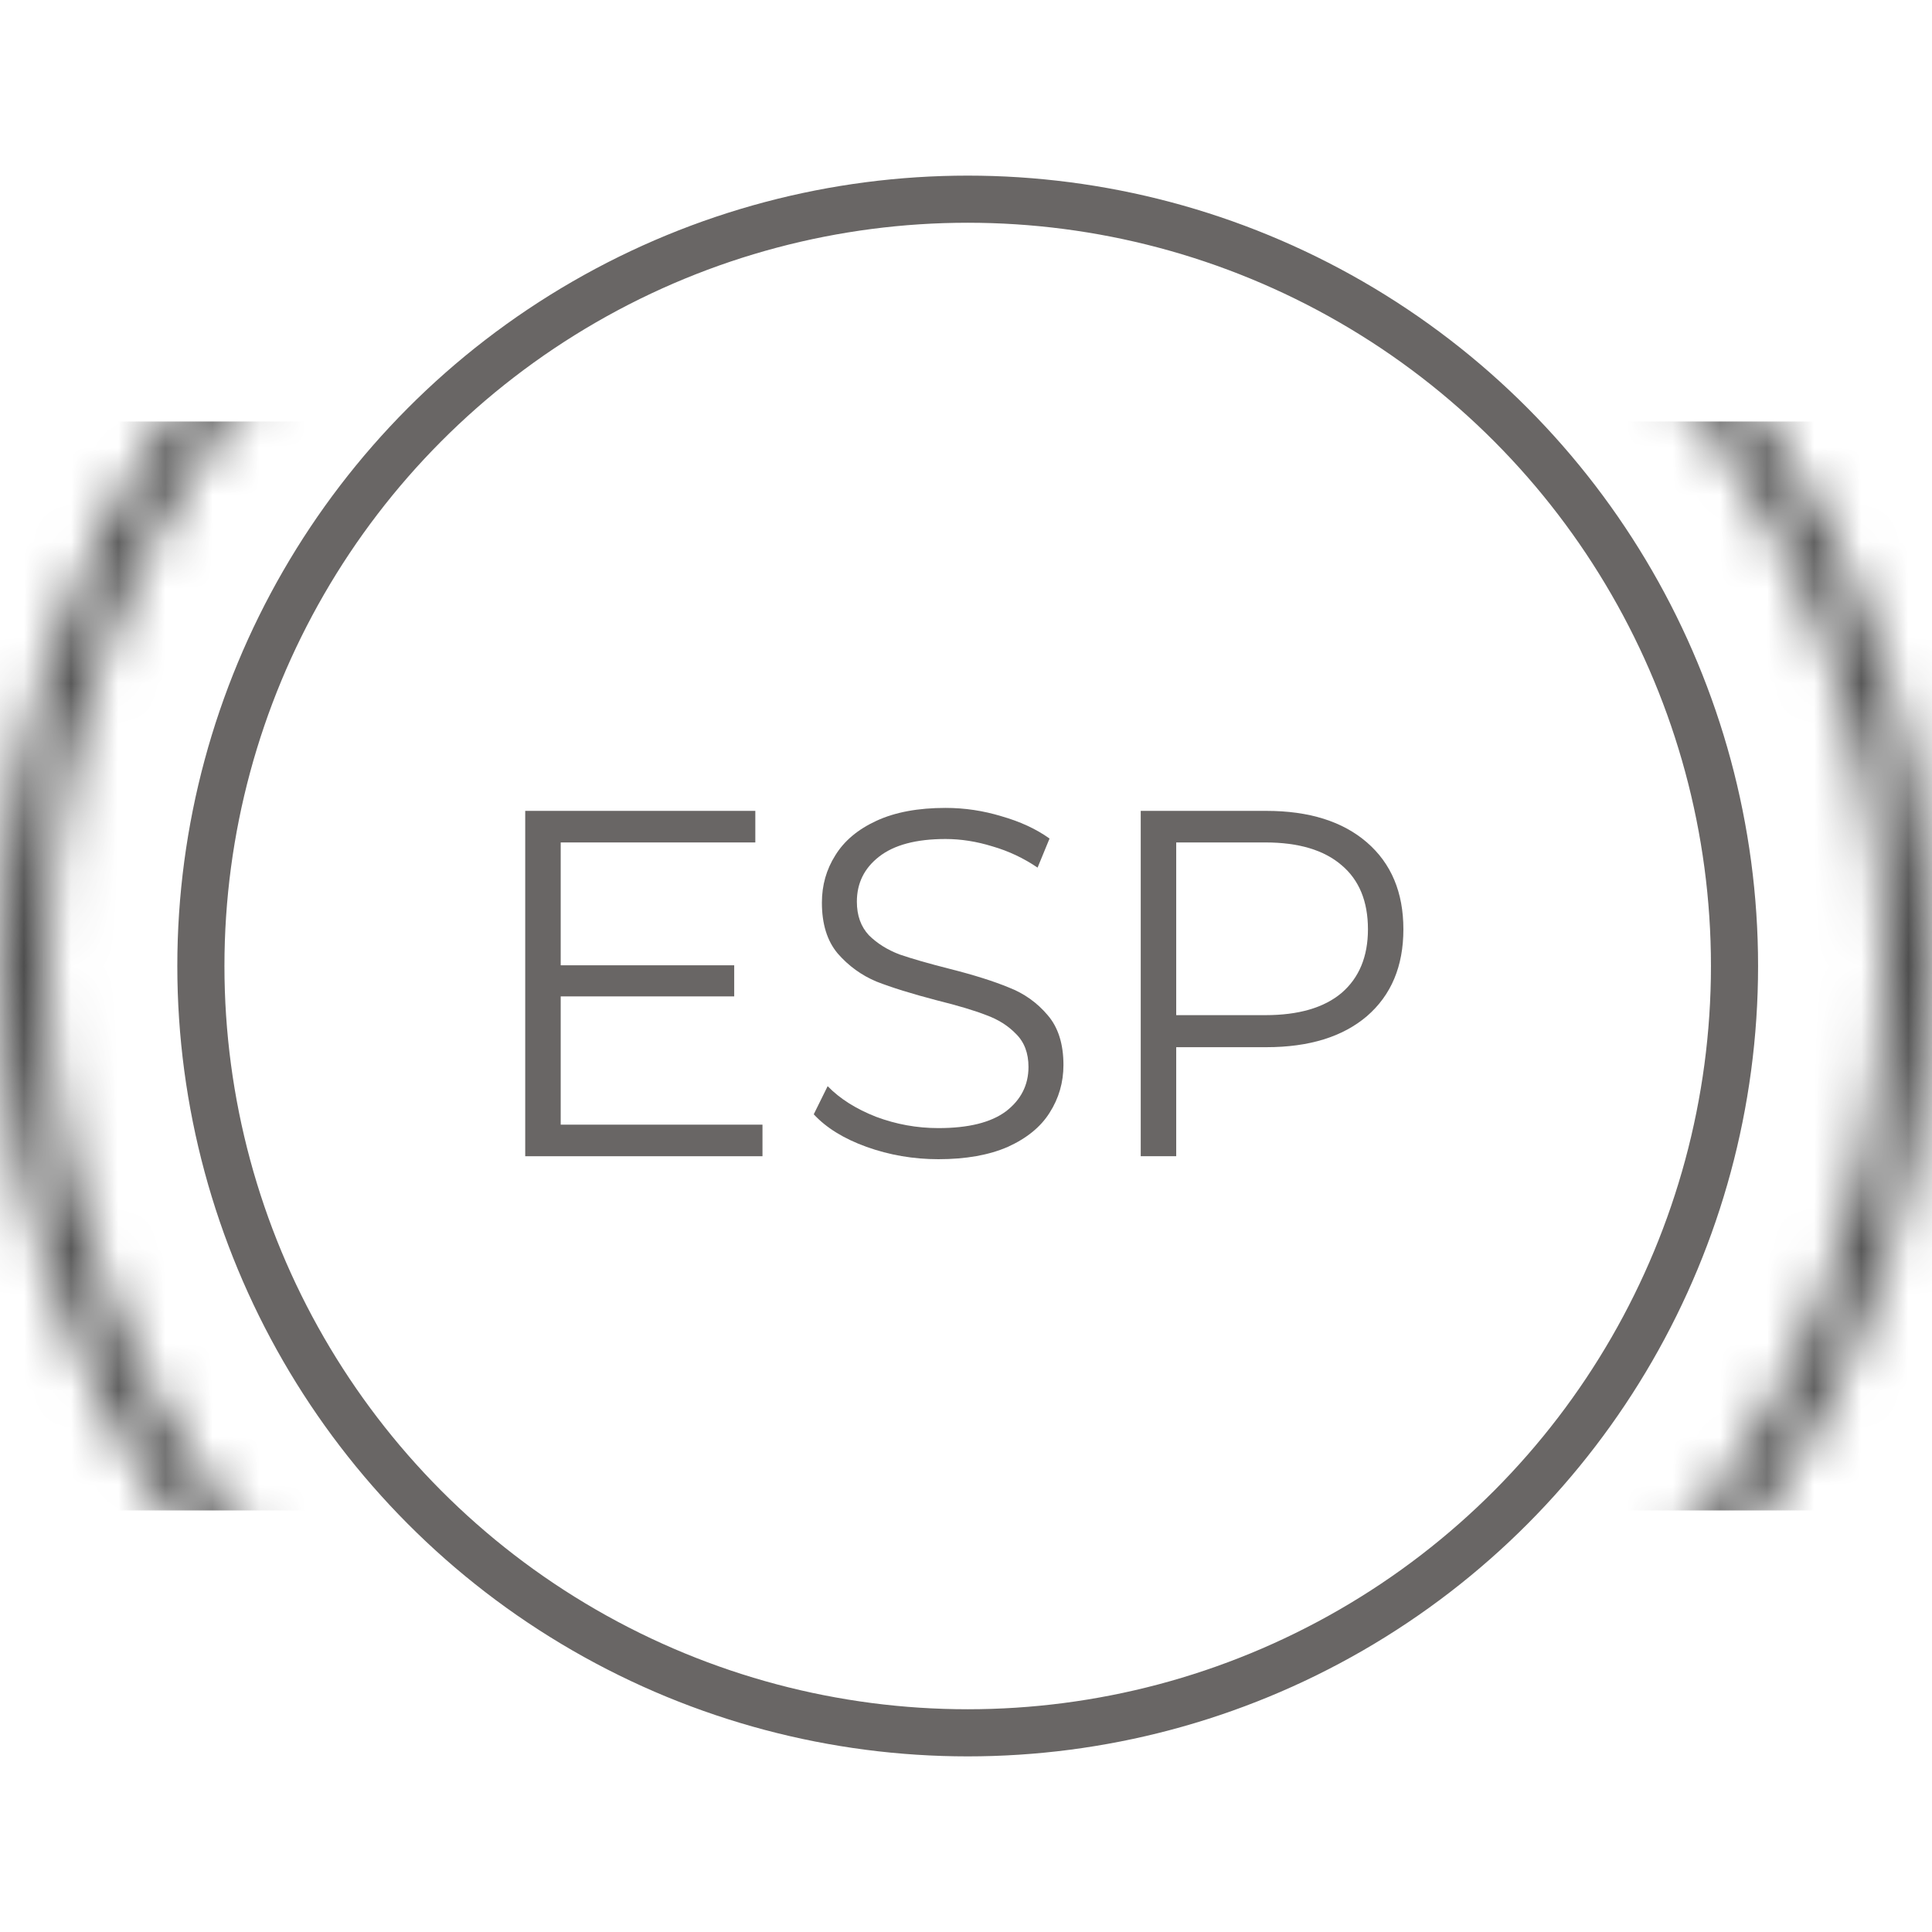 <svg width="41" height="41" viewBox="0 0 41 41" fill="none" xmlns="http://www.w3.org/2000/svg">
<g opacity="0.7">
<circle cx="20.536" cy="20.5" r="16.273" stroke="#292523"/>
<mask id="mask0_2352_3627" style="mask-type:alpha" maskUnits="userSpaceOnUse" x="0" y="0" width="41" height="41">
<circle cx="20.5" cy="20.5" r="20" stroke="#292523"/>
</mask>
<g mask="url(#mask0_2352_3627)">
<rect x="-1.527" y="8.945" width="44.727" height="23.109" fill="black"/>
</g>
<path d="M16.181 23.867V24.537H11.146V17.208H16.029V17.878H11.899V20.485H15.581V21.145H11.899V23.867H16.181Z" fill="#292523"/>
<path d="M19.914 24.6C19.385 24.6 18.876 24.513 18.388 24.338C17.906 24.164 17.533 23.933 17.269 23.647L17.564 23.05C17.822 23.316 18.164 23.532 18.591 23.7C19.018 23.86 19.459 23.94 19.914 23.94C20.551 23.94 21.029 23.822 21.348 23.584C21.666 23.34 21.826 23.026 21.826 22.642C21.826 22.349 21.738 22.115 21.561 21.941C21.392 21.766 21.182 21.634 20.931 21.543C20.68 21.445 20.331 21.34 19.883 21.229C19.347 21.089 18.92 20.956 18.601 20.831C18.283 20.698 18.008 20.499 17.777 20.234C17.554 19.969 17.442 19.609 17.442 19.156C17.442 18.786 17.537 18.451 17.727 18.151C17.916 17.843 18.208 17.599 18.601 17.418C18.995 17.236 19.483 17.145 20.066 17.145C20.473 17.145 20.87 17.205 21.256 17.323C21.649 17.435 21.989 17.592 22.273 17.795L22.019 18.412C21.721 18.21 21.402 18.06 21.063 17.962C20.724 17.857 20.392 17.805 20.066 17.805C19.442 17.805 18.971 17.931 18.652 18.182C18.34 18.426 18.184 18.744 18.184 19.135C18.184 19.428 18.269 19.665 18.439 19.847C18.615 20.021 18.832 20.157 19.09 20.255C19.354 20.346 19.707 20.447 20.148 20.559C20.67 20.691 21.09 20.824 21.409 20.956C21.734 21.082 22.009 21.278 22.233 21.543C22.456 21.801 22.568 22.154 22.568 22.6C22.568 22.97 22.47 23.309 22.273 23.616C22.084 23.916 21.788 24.157 21.388 24.338C20.988 24.513 20.497 24.6 19.914 24.6Z" fill="#292523"/>
<path d="M26.873 17.208C27.782 17.208 28.494 17.432 29.009 17.878C29.525 18.325 29.782 18.939 29.782 19.721C29.782 20.503 29.525 21.117 29.009 21.564C28.494 22.003 27.782 22.223 26.873 22.223H24.961V24.537H24.208V17.208H26.873ZM26.853 21.543C27.558 21.543 28.097 21.386 28.47 21.072C28.843 20.751 29.03 20.3 29.03 19.721C29.03 19.128 28.843 18.674 28.47 18.36C28.097 18.039 27.558 17.878 26.853 17.878H24.961V21.543H26.853Z" fill="#292523"/>
</g>
</svg>